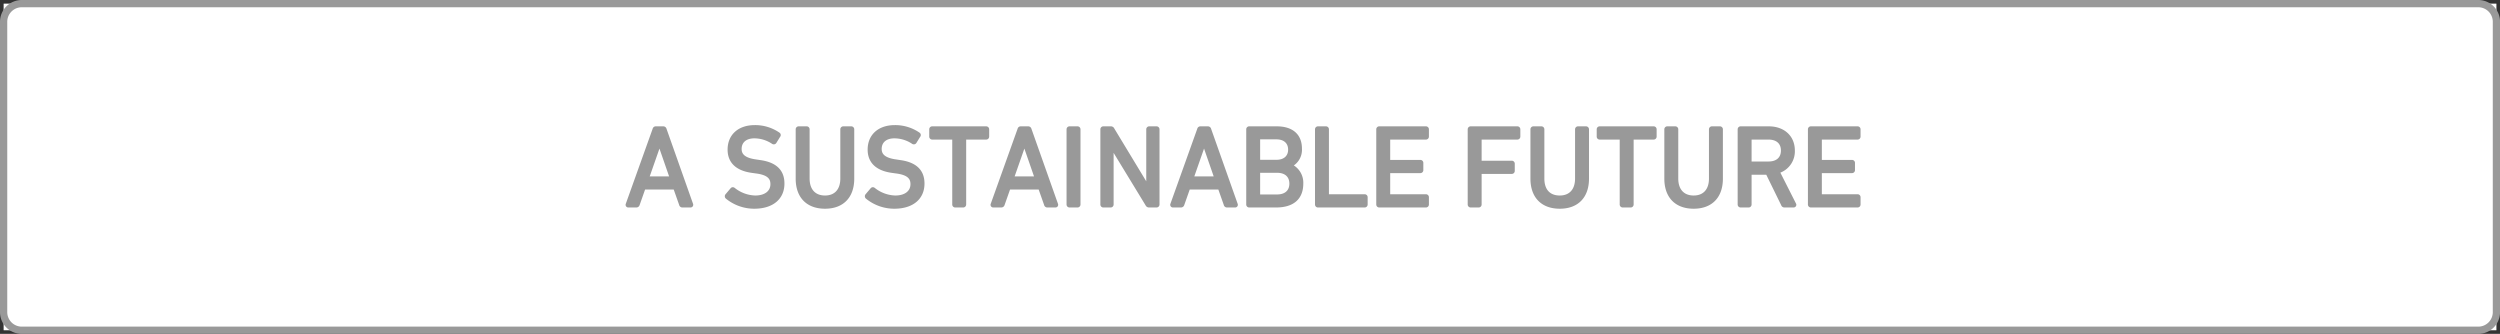 <svg id="sp_keyword_img01.svg" xmlns="http://www.w3.org/2000/svg" width="688.844" height="92" viewBox="0 0 688.844 92">
  <rect x="0" y="0" width="688.844" height="92" fill="#333333" stroke="none"/>
  <defs>
    <style>
      .cls-1, .cls-2 {
        fill: #fff;
      }

      .cls-1, .cls-2, .cls-3 {
        fill-rule: evenodd;
      }

      .cls-2 {
        stroke: #999;
        stroke-width: 2px;
      }

      .cls-3 {
        fill: #999;
      }
    </style>
  </defs>
  <path id="長方形_12" data-name="長方形 12" class="cls-1" d="M30,1222H716.857v90H30v-90Z" transform="translate(-29 -1221)"/>
  <path id="長方形_12-2" data-name="長方形 12" class="cls-2" d="M35,1222H711.857a5,5,0,0,1,5,5v80a5,5,0,0,1-5,5H35a5,5,0,0,1-5-5v-80A5,5,0,0,1,35,1222Z" transform="translate(-29 -1221)"/>
  <path id="A_SUSTAINABLE_FUTURE" data-name="A SUSTAINABLE FUTURE" class="cls-3" d="M212.647,1256.48a0.926,0.926,0,0,0-.9-0.67H209.7a0.887,0.887,0,0,0-.871.67l-7.405,20.69a0.738,0.738,0,0,0,.715,1h2.2a0.941,0.941,0,0,0,.9-0.67l1.509-4.28h7.887l1.5,4.25a0.906,0.906,0,0,0,.911.7h2.2a0.742,0.742,0,0,0,.627-0.31,0.754,0.754,0,0,0,.086-0.7Zm0.715,13.12h-5.337l2.681-7.66Zm25.064-4.5-1.044-.16c-3.574-.48-4.033-1.8-4.033-2.9,0-1.83,1.318-2.92,3.525-2.92a8.869,8.869,0,0,1,4.876,1.52,0.83,0.83,0,0,0,1.153-.24l1.03-1.67a0.8,0.8,0,0,0-.16-1.18,11.818,11.818,0,0,0-6.805-2.08c-4.549,0-7.488,2.65-7.488,6.76,0,2.5,1.167,5.65,6.722,6.41l1.076,0.15c3.513,0.45,4,1.69,4,2.96,0,1.92-1.6,3.12-4.183,3.12a9.466,9.466,0,0,1-5.634-2.08,0.912,0.912,0,0,0-.586-0.21,0.836,0.836,0,0,0-.579.31l-1.39,1.64a0.869,0.869,0,0,0,.071,1.17l0.015,0.01a12.323,12.323,0,0,0,7.852,2.8c5.122,0,8.3-2.66,8.3-6.94C245.145,1267.88,242.882,1265.7,238.426,1265.1Zm25.114-9.29h-2.164a0.82,0.82,0,0,0-.837.84v13.54c0,2.97-1.536,4.68-4.214,4.68-2.7,0-4.246-1.71-4.246-4.68v-13.54a0.819,0.819,0,0,0-.836-0.84h-2.165a0.82,0.82,0,0,0-.837.84v13.57c0,5.19,3.022,8.29,8.084,8.29,5.042,0,8.052-3.1,8.052-8.29v-13.57A0.82,0.82,0,0,0,263.54,1255.81Zm13.476,9.29-1.045-.16c-3.574-.48-4.033-1.8-4.033-2.9,0-1.83,1.318-2.92,3.525-2.92a8.872,8.872,0,0,1,4.877,1.52,0.829,0.829,0,0,0,1.152-.24l1.03-1.67a0.8,0.8,0,0,0-.16-1.18,11.818,11.818,0,0,0-6.805-2.08c-4.548,0-7.488,2.65-7.488,6.76,0,2.5,1.167,5.65,6.722,6.41l1.076,0.15c3.514,0.45,4,1.69,4,2.96,0,1.92-1.6,3.12-4.183,3.12a9.469,9.469,0,0,1-5.634-2.08,0.916,0.916,0,0,0-.586-0.21,0.838,0.838,0,0,0-.579.31l-1.39,1.64a0.87,0.87,0,0,0,.071,1.17l0.016,0.01a12.32,12.32,0,0,0,7.851,2.8c5.122,0,8.3-2.66,8.3-6.94C283.735,1267.88,281.471,1265.7,277.016,1265.1Zm23.7-9.29H285.879a0.82,0.82,0,0,0-.837.84v1.97a0.82,0.82,0,0,0,.837.84h5.5v17.87a0.819,0.819,0,0,0,.836.84h2.165a0.82,0.82,0,0,0,.837-0.84v-17.87h5.5a0.82,0.82,0,0,0,.837-0.84v-1.97A0.82,0.82,0,0,0,300.718,1255.81Zm12.48,0.67a0.926,0.926,0,0,0-.9-0.67h-2.04a0.886,0.886,0,0,0-.87.67l-7.406,20.69a0.738,0.738,0,0,0,.716,1h2.2a0.942,0.942,0,0,0,.9-0.67l1.509-4.28h7.886l1.5,4.25a0.905,0.905,0,0,0,.911.7h2.2a0.745,0.745,0,0,0,.628-0.31,0.757,0.757,0,0,0,.085-0.7Zm0.715,13.12h-5.337l2.681-7.66Zm11.967-13.79h-2.165a0.82,0.82,0,0,0-.837.84v20.68a0.82,0.82,0,0,0,.837.84h2.165a0.82,0.82,0,0,0,.837-0.84v-20.68A0.82,0.82,0,0,0,325.88,1255.81Zm21.772,0h-1.976a0.82,0.82,0,0,0-.837.84v14.31l-8.8-14.54a1.03,1.03,0,0,0-1-.61h-2.007a0.82,0.82,0,0,0-.837.84v20.68a0.82,0.82,0,0,0,.837.84h1.976a0.82,0.82,0,0,0,.837-0.84v-14.21l8.8,14.44a1.048,1.048,0,0,0,1,.61h2.008a0.82,0.82,0,0,0,.837-0.84v-20.68A0.82,0.82,0,0,0,347.652,1255.81Zm15.054,0.67a0.928,0.928,0,0,0-.9-0.67h-2.039a0.886,0.886,0,0,0-.871.67l-7.406,20.69a0.739,0.739,0,0,0,.716,1h2.2a0.943,0.943,0,0,0,.9-0.67l1.509-4.28h7.886l1.5,4.25a0.9,0.9,0,0,0,.911.7h2.2a0.745,0.745,0,0,0,.628-0.31,0.757,0.757,0,0,0,.085-0.7Zm0.714,13.12h-5.336l2.68-7.66Zm22.082-3.02a5.24,5.24,0,0,0,2.235-4.63c0-3.9-2.535-6.14-6.954-6.14h-7.561a0.82,0.82,0,0,0-.837.84v20.68a0.82,0.82,0,0,0,.837.84h7.4c4.828,0,7.488-2.35,7.488-6.6A5.658,5.658,0,0,0,385.5,1266.58Zm-4.782-1.55h-4.5v-5.63h4.5c2.01,0,3.21,1.05,3.21,2.83C383.93,1263.98,382.73,1265.03,380.72,1265.03Zm-4.5,3.58h4.654c2.16,0,3.4,1.09,3.4,2.99s-1.238,2.98-3.4,2.98h-4.654v-5.97ZM405,1274.52h-9.829v-17.87a0.82,0.82,0,0,0-.837-0.84h-2.165a0.819,0.819,0,0,0-.836.84v20.68a0.819,0.819,0,0,0,.836.84H405a0.82,0.82,0,0,0,.838-0.84v-1.97A0.82,0.82,0,0,0,405,1274.52Zm16.88-18.71H409.051a0.82,0.82,0,0,0-.838.84v20.68a0.82,0.82,0,0,0,.838.84h12.831a0.82,0.82,0,0,0,.837-0.84v-1.97a0.82,0.82,0,0,0-.837-0.84h-9.831v-5.82h8.293a0.818,0.818,0,0,0,.838-0.83v-1.98a0.818,0.818,0,0,0-.838-0.83h-8.293v-5.6h9.831a0.82,0.82,0,0,0,.837-0.84v-1.97A0.82,0.82,0,0,0,421.882,1255.81Zm25.192,0H434.243a0.82,0.82,0,0,0-.837.84v20.68a0.82,0.82,0,0,0,.837.84h2.165a0.819,0.819,0,0,0,.836-0.84v-8.41h8.293a0.817,0.817,0,0,0,.837-0.83v-1.98a0.817,0.817,0,0,0-.837-0.83h-8.293v-5.82h9.83a0.82,0.82,0,0,0,.837-0.84v-1.97A0.82,0.82,0,0,0,447.074,1255.81Zm18.918,0h-2.164a0.82,0.82,0,0,0-.837.84v13.54c0,2.97-1.536,4.68-4.214,4.68-2.738,0-4.245-1.67-4.245-4.68v-13.54a0.82,0.82,0,0,0-.838-0.84H451.53a0.819,0.819,0,0,0-.836.84v13.57c0,5.19,3.022,8.29,8.083,8.29,5.042,0,8.052-3.1,8.052-8.29v-13.57A0.82,0.82,0,0,0,465.992,1255.81Zm18.637,0H469.79a0.82,0.82,0,0,0-.837.84v1.97a0.82,0.82,0,0,0,.837.84h5.5v17.87a0.82,0.82,0,0,0,.837.84h2.165a0.819,0.819,0,0,0,.836-0.84v-17.87h5.5a0.819,0.819,0,0,0,.836-0.84v-1.97A0.819,0.819,0,0,0,484.629,1255.81Zm18.258,0h-2.164a0.82,0.82,0,0,0-.837.84v13.54c0,2.97-1.536,4.68-4.214,4.68-2.7,0-4.245-1.71-4.245-4.68v-13.54a0.82,0.82,0,0,0-.837-0.84h-2.165a0.819,0.819,0,0,0-.836.84v13.57c0,5.19,3.022,8.29,8.083,8.29,5.042,0,8.052-3.1,8.052-8.29v-13.57A0.82,0.82,0,0,0,502.887,1255.81Zm16.671,12.76a6.3,6.3,0,0,0,3.994-6.09c0-3.99-2.895-6.67-7.205-6.67h-7.718a0.819,0.819,0,0,0-.836.84v20.68a0.819,0.819,0,0,0,.836.84h2.165a0.82,0.82,0,0,0,.837-0.84v-8.19h4.045l4.112,8.4a0.933,0.933,0,0,0,.888.63h2.51a0.763,0.763,0,0,0,.683-0.39,0.743,0.743,0,0,0-.028-0.75Zm-7.927-9.11h4.654c2.179,0,3.429,1.1,3.429,3.02s-1.25,3.02-3.429,3.02h-4.654v-6.04Zm29.187,0a0.819,0.819,0,0,0,.836-0.84v-1.97a0.819,0.819,0,0,0-.836-0.84H527.986a0.819,0.819,0,0,0-.836.84v20.68a0.819,0.819,0,0,0,.836.84h12.832a0.819,0.819,0,0,0,.836-0.84v-1.97a0.819,0.819,0,0,0-.836-0.84h-9.83v-5.82h8.293a0.816,0.816,0,0,0,.836-0.83v-1.98a0.816,0.816,0,0,0-.836-0.83h-8.293v-5.6h9.83Z" transform="translate(-29 -1221)"/>
</svg>

